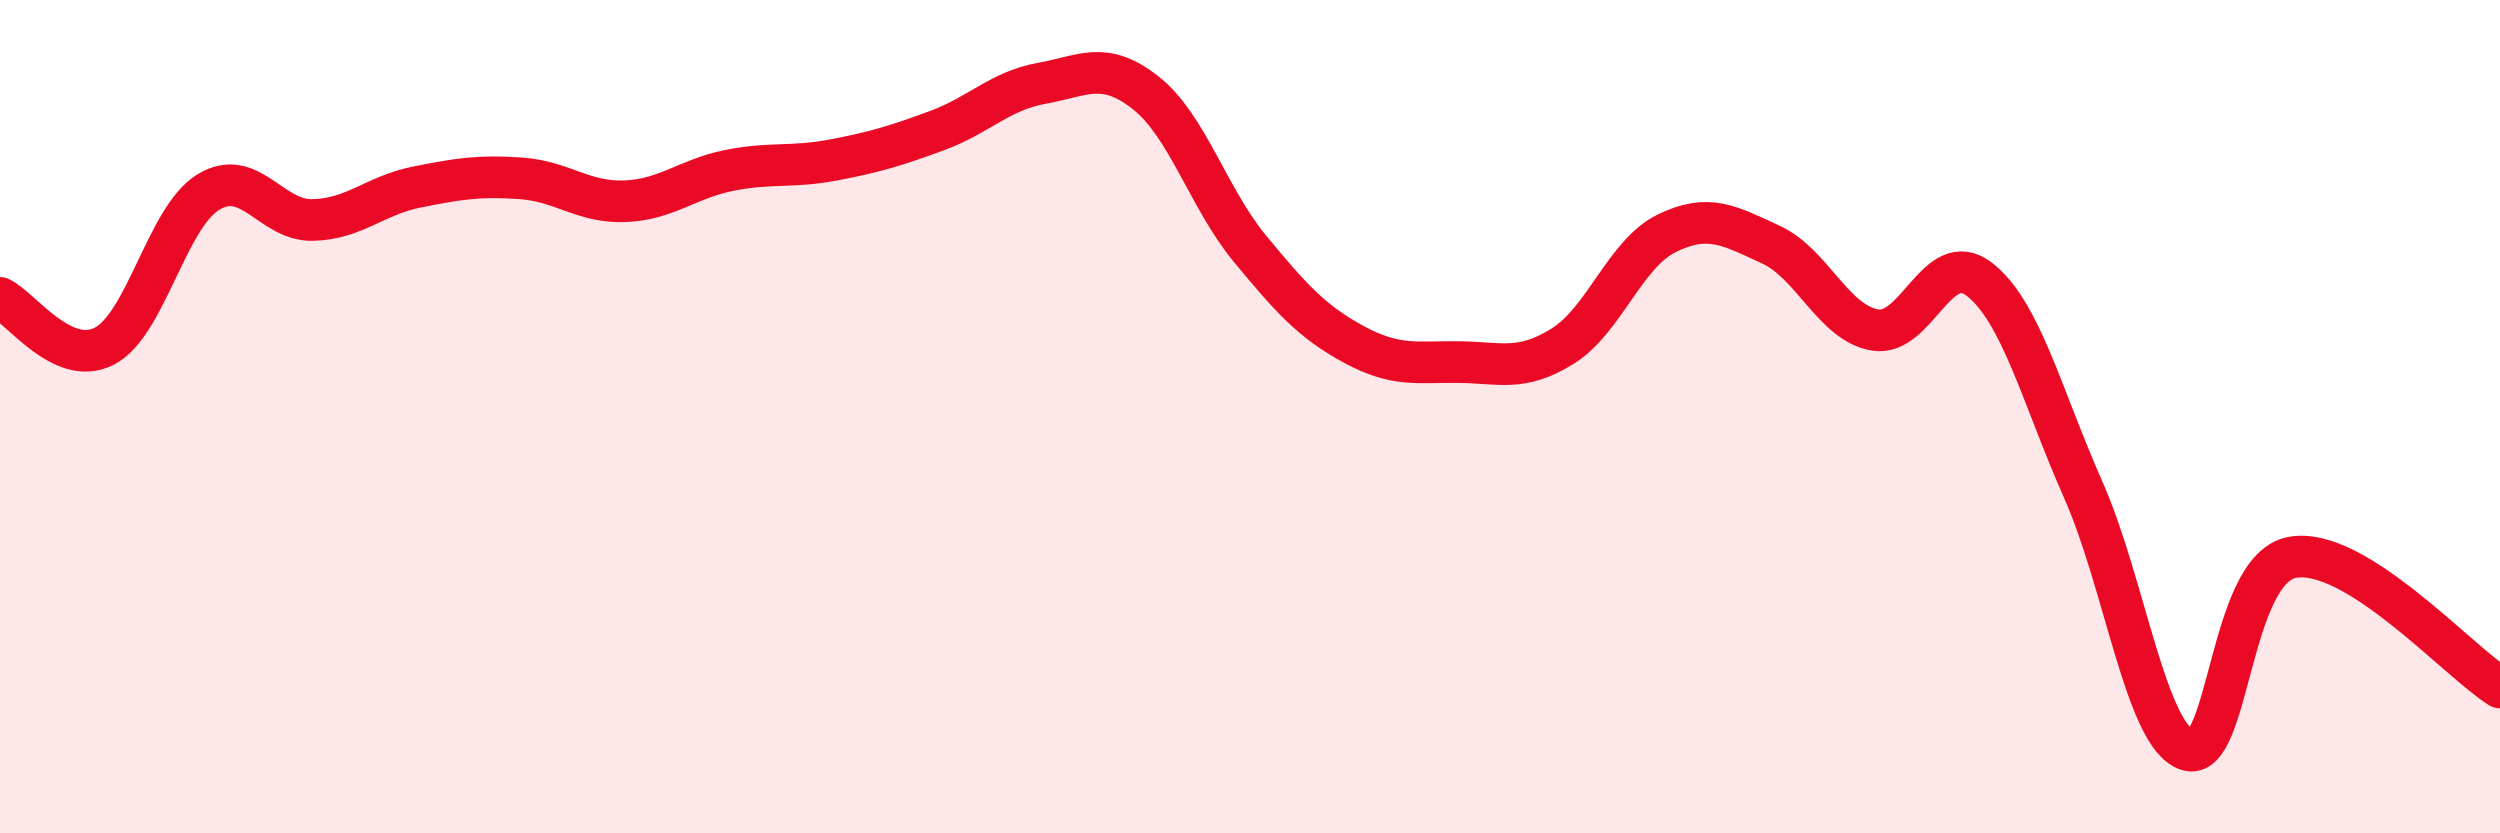 
    <svg width="60" height="20" viewBox="0 0 60 20" xmlns="http://www.w3.org/2000/svg">
      <path
        d="M 0,7.15 C 0.5,7.38 1.5,8.82 2.5,8.31 C 3.5,7.8 4,5.22 5,4.61 C 6,4 6.5,5.3 7.5,5.28 C 8.5,5.26 9,4.69 10,4.49 C 11,4.29 11.5,4.21 12.5,4.28 C 13.5,4.35 14,4.87 15,4.83 C 16,4.79 16.5,4.29 17.5,4.09 C 18.5,3.89 19,4.03 20,3.84 C 21,3.65 21.5,3.5 22.5,3.13 C 23.5,2.76 24,2.18 25,2 C 26,1.82 26.5,1.44 27.5,2.23 C 28.5,3.02 29,4.76 30,5.97 C 31,7.18 31.5,7.73 32.5,8.27 C 33.5,8.81 34,8.68 35,8.69 C 36,8.7 36.5,8.93 37.5,8.31 C 38.5,7.69 39,6.09 40,5.6 C 41,5.11 41.5,5.41 42.5,5.87 C 43.5,6.33 44,7.75 45,7.92 C 46,8.09 46.5,5.93 47.5,6.7 C 48.5,7.47 49,9.5 50,11.76 C 51,14.02 51.5,17.68 52.5,18 C 53.5,18.32 53.5,13.68 55,13.38 C 56.5,13.08 59,15.88 60,16.5L60 20L0 20Z"
        fill="#EB0A25"
        opacity="0.1"
        stroke-linecap="round"
        stroke-linejoin="round"
      />
      <path
        d="M 0,7.15 C 0.5,7.38 1.5,8.82 2.5,8.31 C 3.5,7.8 4,5.22 5,4.61 C 6,4 6.5,5.3 7.5,5.28 C 8.5,5.26 9,4.69 10,4.49 C 11,4.29 11.5,4.21 12.5,4.28 C 13.5,4.35 14,4.87 15,4.83 C 16,4.79 16.5,4.29 17.5,4.09 C 18.5,3.89 19,4.03 20,3.84 C 21,3.65 21.5,3.5 22.5,3.13 C 23.5,2.76 24,2.18 25,2 C 26,1.82 26.5,1.44 27.5,2.23 C 28.5,3.02 29,4.76 30,5.97 C 31,7.18 31.5,7.73 32.5,8.27 C 33.5,8.81 34,8.68 35,8.69 C 36,8.7 36.5,8.93 37.5,8.31 C 38.5,7.69 39,6.09 40,5.6 C 41,5.11 41.5,5.41 42.5,5.87 C 43.5,6.33 44,7.75 45,7.92 C 46,8.09 46.5,5.93 47.5,6.7 C 48.5,7.47 49,9.5 50,11.76 C 51,14.02 51.5,17.68 52.5,18 C 53.5,18.32 53.5,13.68 55,13.38 C 56.5,13.08 59,15.88 60,16.5"
        stroke="#EB0A25"
        stroke-width="1"
        fill="none"
        stroke-linecap="round"
        stroke-linejoin="round"
      />
    </svg>
  